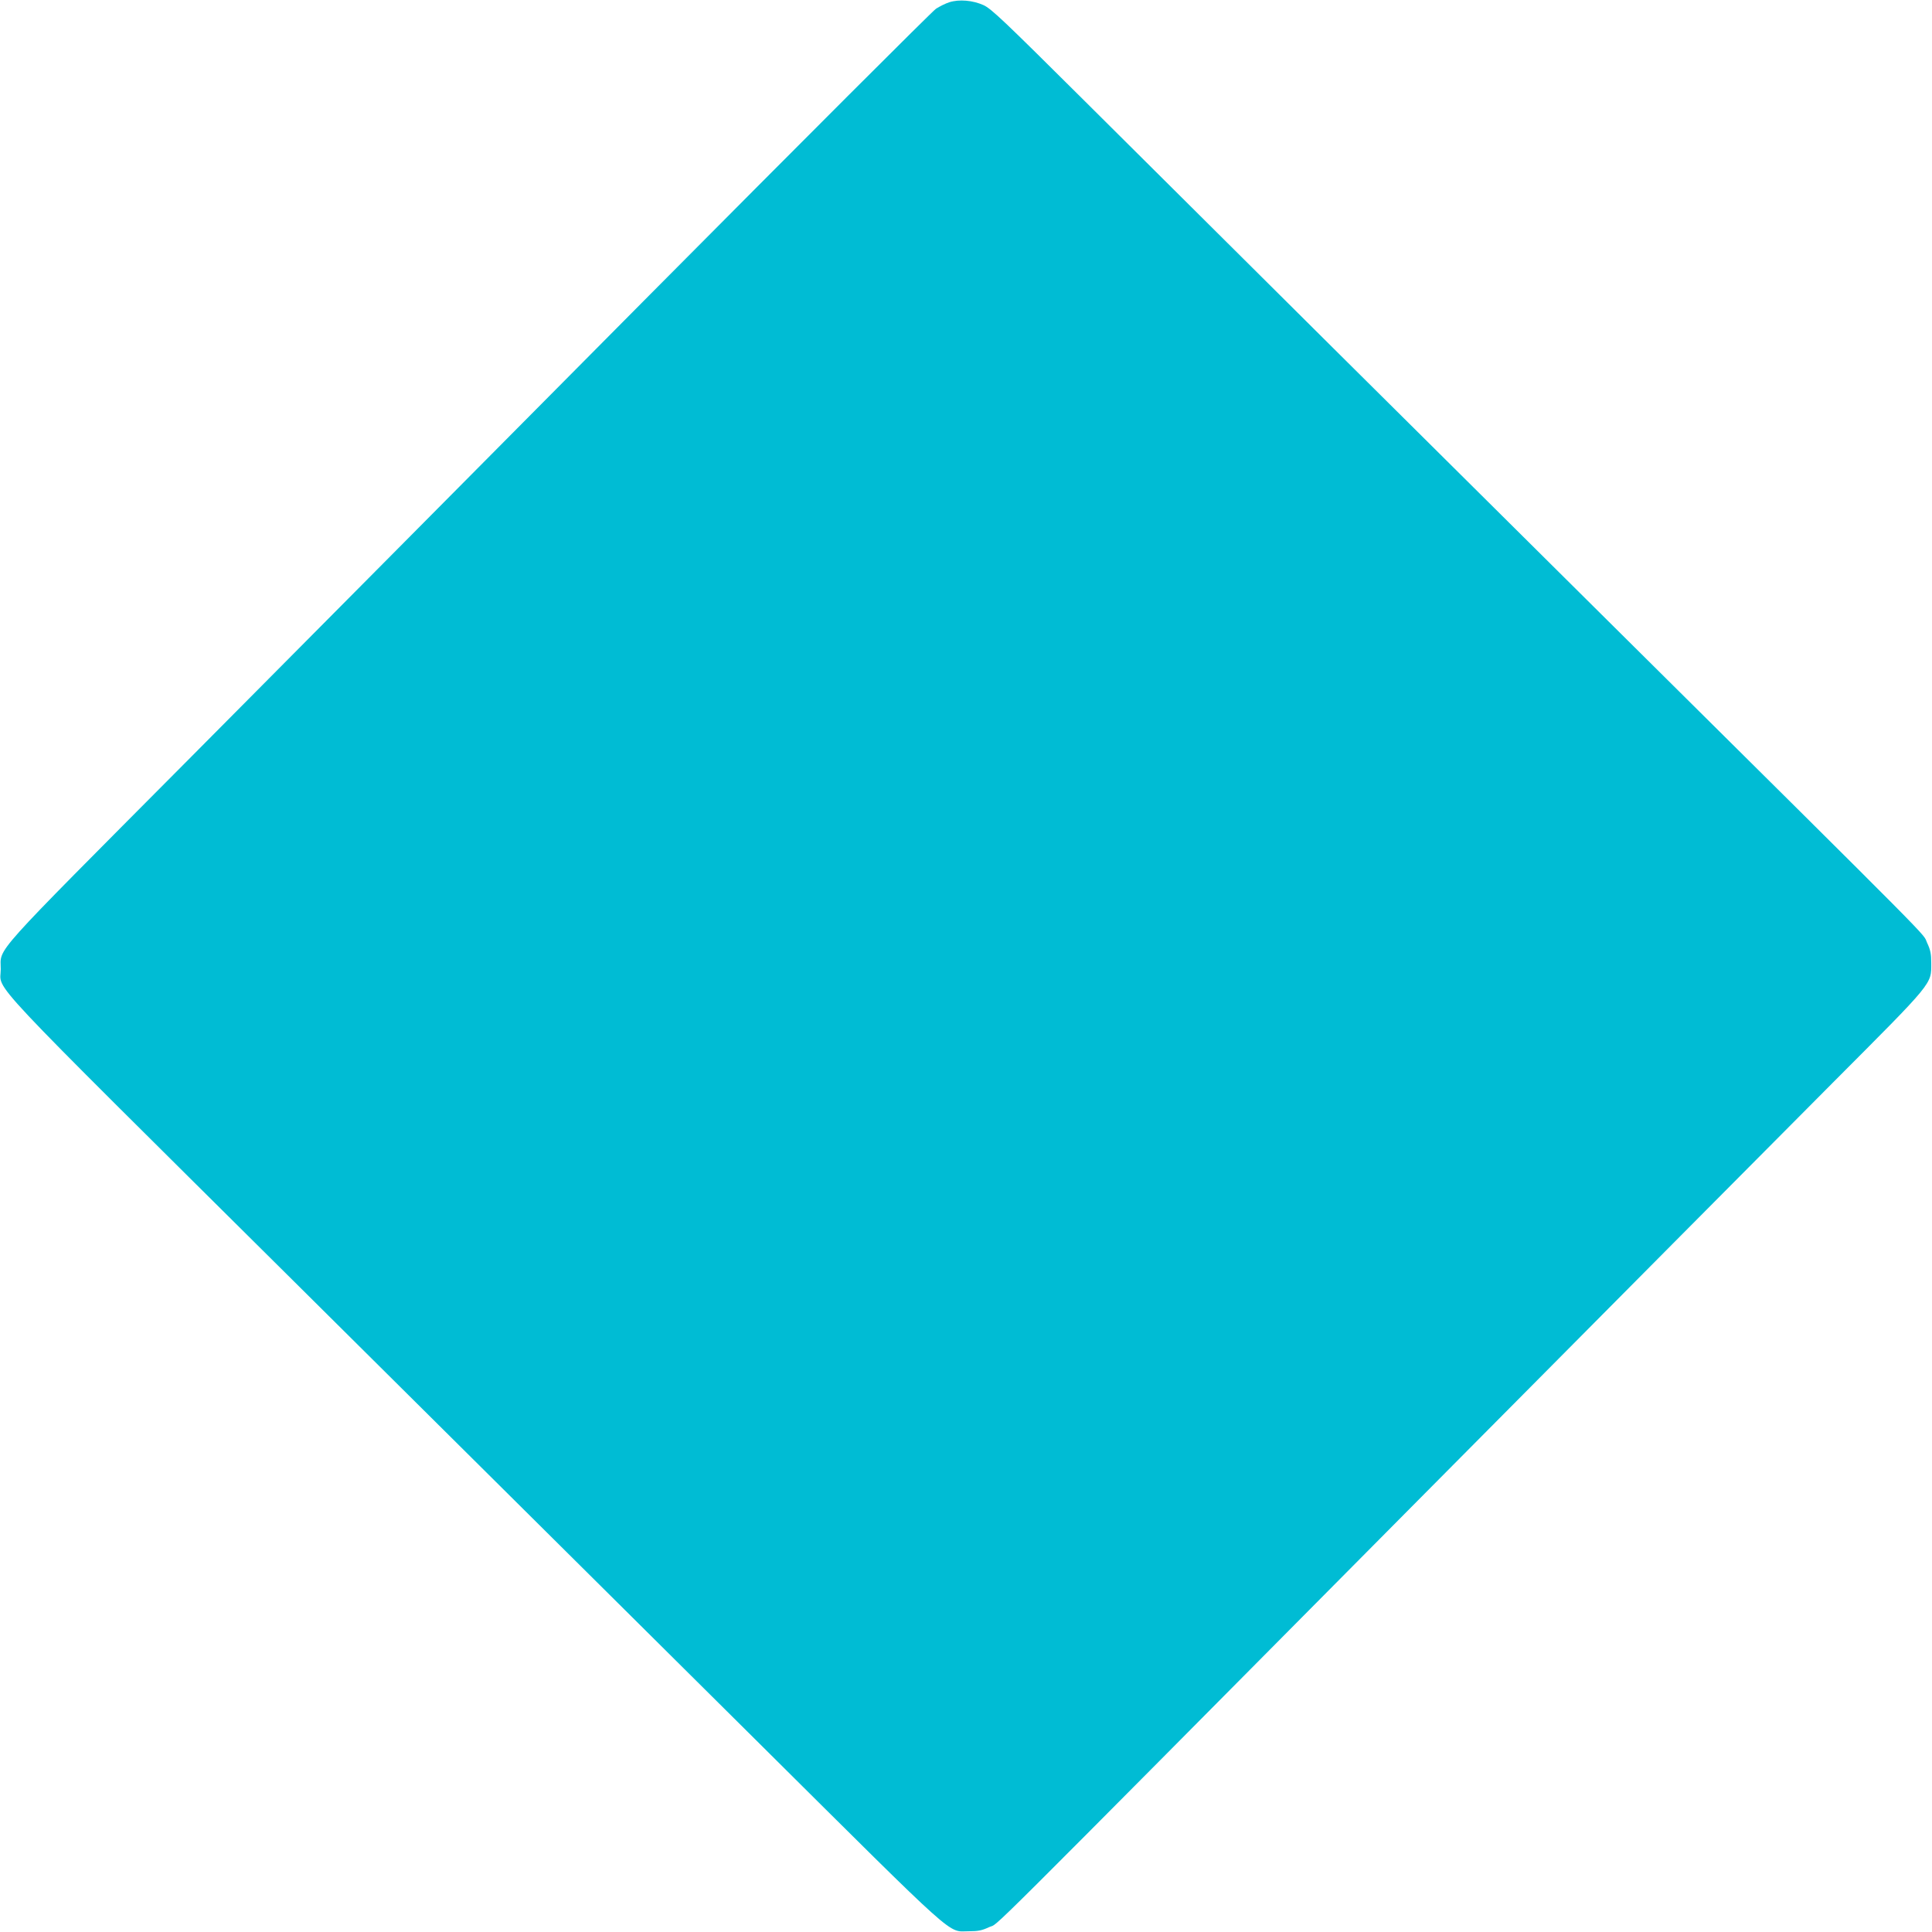 <?xml version="1.0" standalone="no"?>
<!DOCTYPE svg PUBLIC "-//W3C//DTD SVG 20010904//EN"
 "http://www.w3.org/TR/2001/REC-SVG-20010904/DTD/svg10.dtd">
<svg version="1.0" xmlns="http://www.w3.org/2000/svg"
 width="1280pt" height="1280pt" viewBox="0 0 1280 1280"
 preserveAspectRatio="xMidYMid meet">
<g transform="translate(0,1280) scale(0.1,-0.1)"
fill="#00bcd4" stroke="none">
<path d="M6289 12785 c-25 -8 -65 -28 -88 -43 -24 -16 -883 -875 -1909 -1908
-1025 -1034 -2397 -2415 -3048 -3071 -1325 -1333 -1239 -1236 -1239 -1384 0
-152 -161 19 1950 -2076 1034 -1026 2419 -2401 3077 -3055 1338 -1329 1242
-1243 1388 -1243 61 0 86 5 135 28 71 33 -159 -196 2810 2797 1198 1207 2447
2465 2776 2795 675 677 654 652 654 795 0 61 -5 86 -28 135 -32 69 124 -88
-2097 2115 -1417 1406 -2309 2292 -3490 3467 -533 530 -612 605 -664 629 -71
32 -161 40 -227 19z"/>
</g>
</svg>
